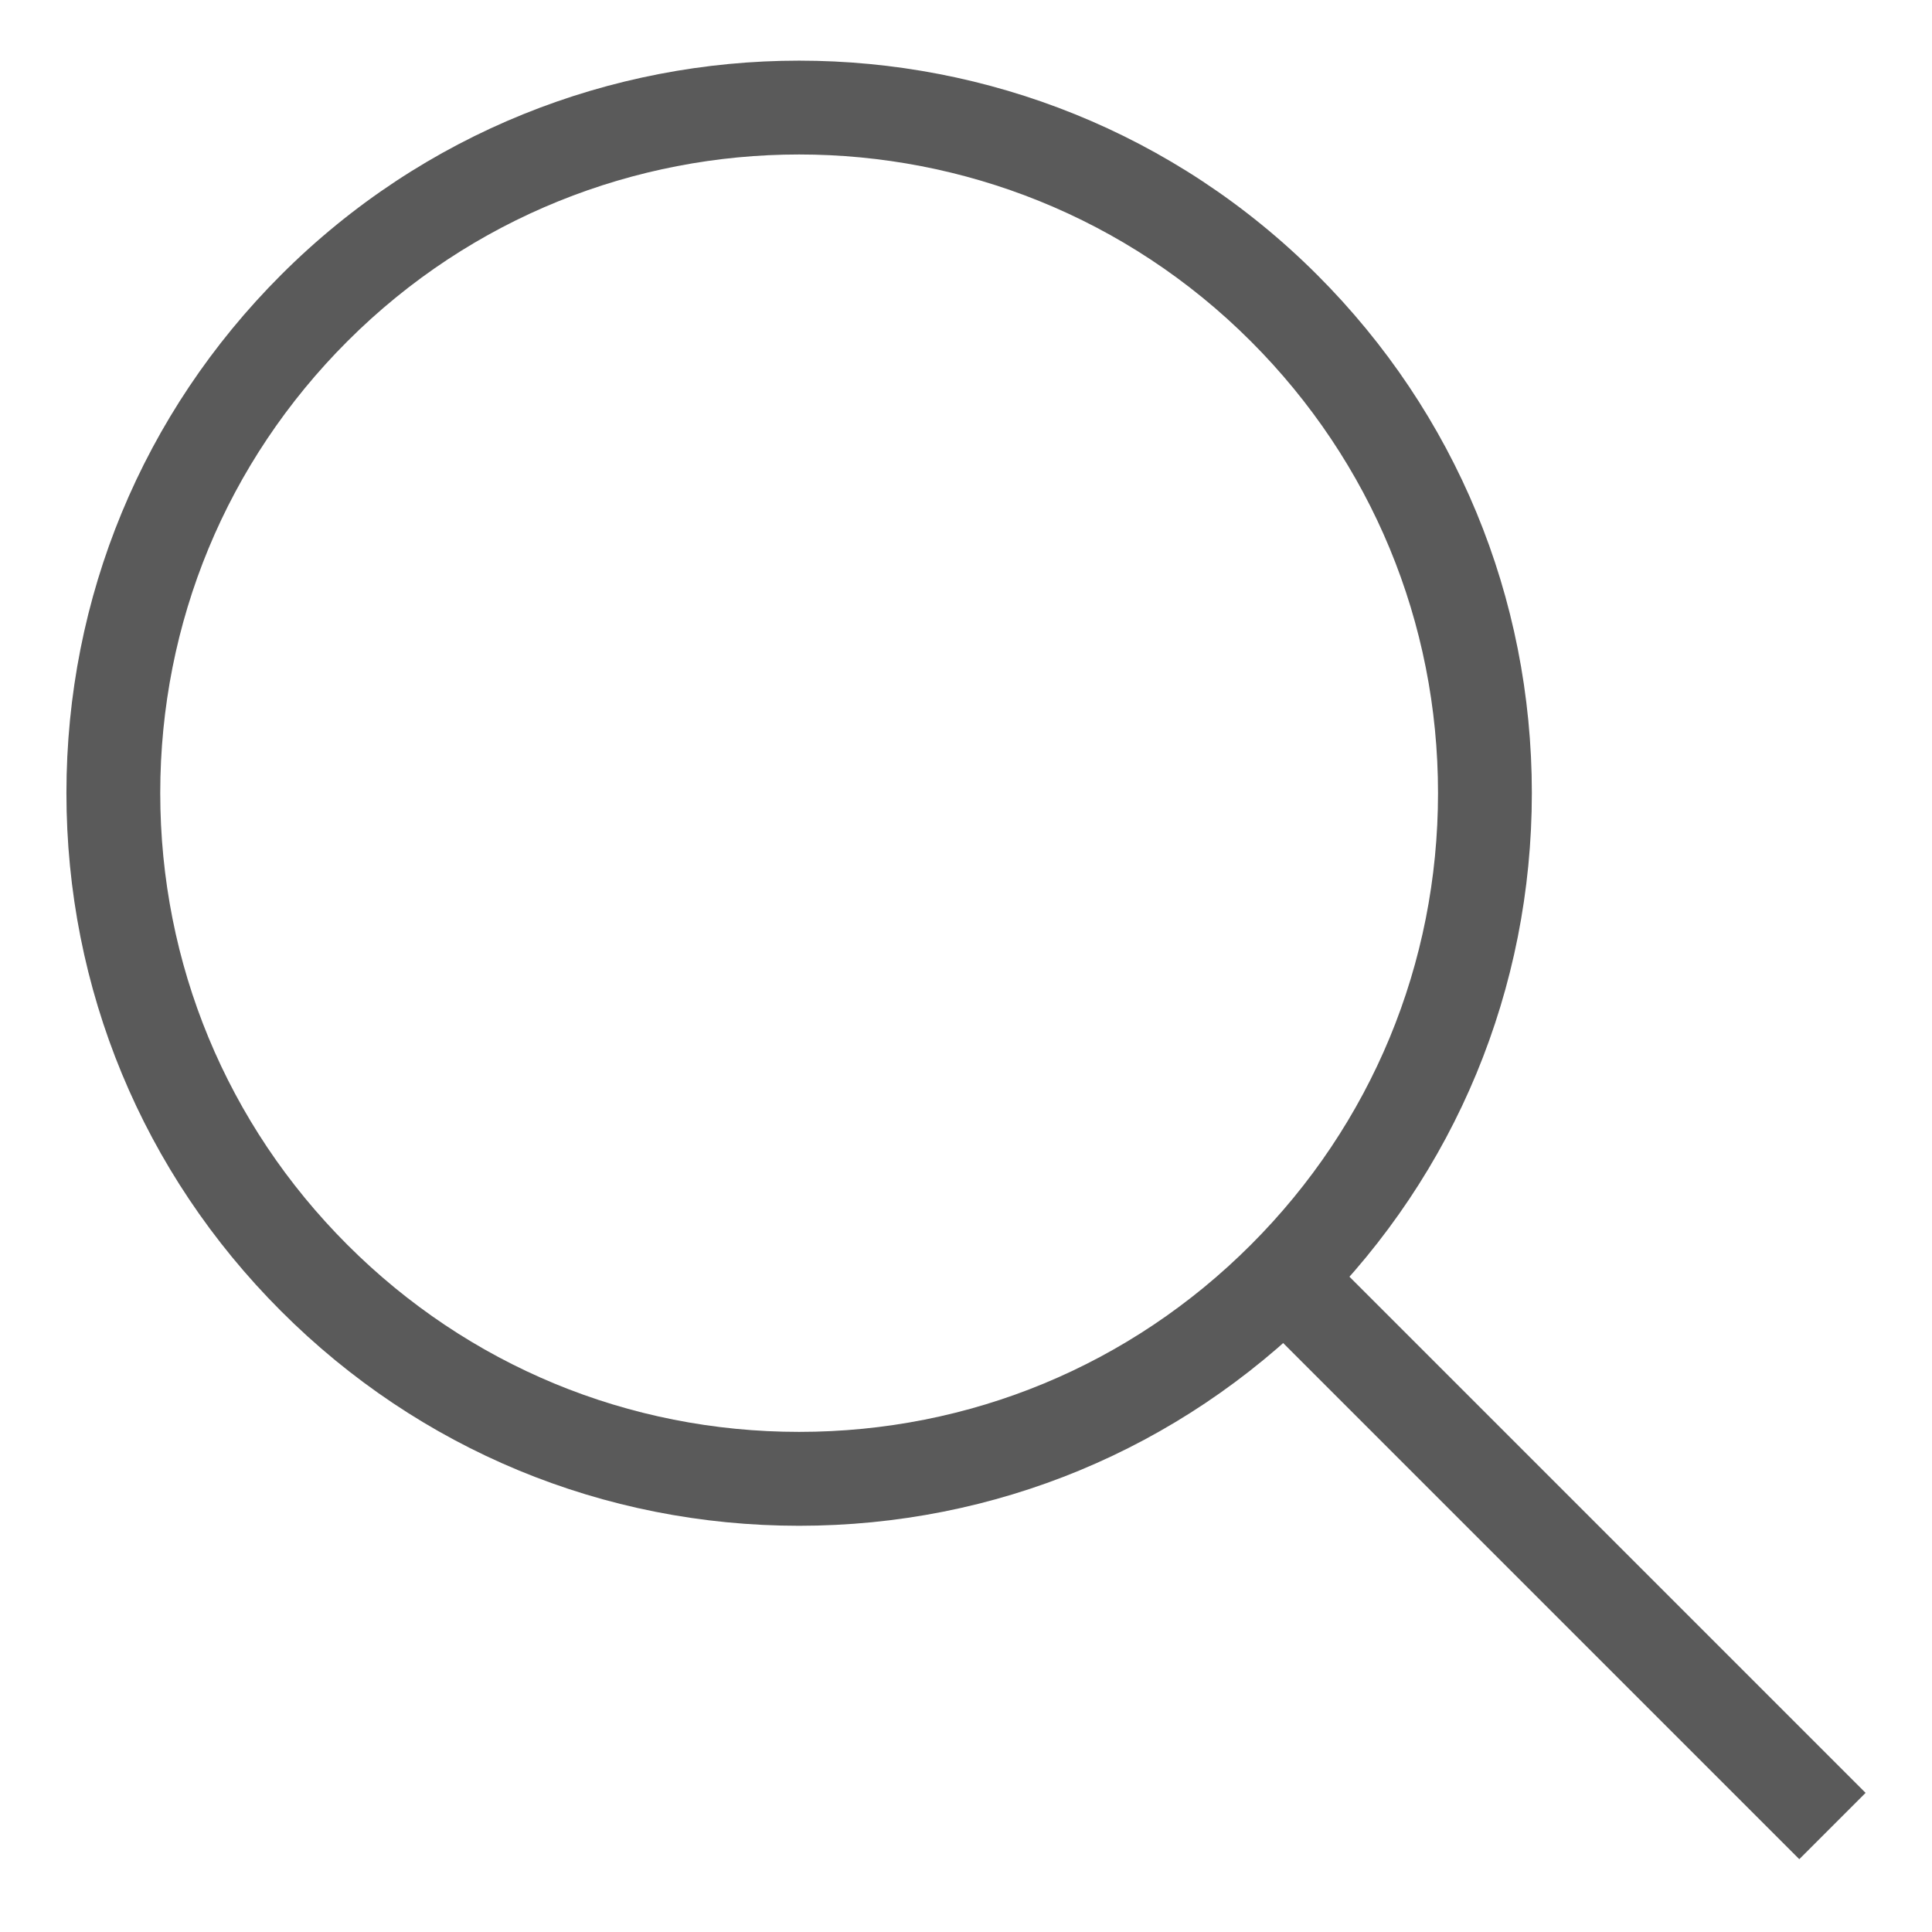 <?xml version="1.0" encoding="utf-8"?>
<!-- Generator: Adobe Illustrator 16.0.0, SVG Export Plug-In . SVG Version: 6.00 Build 0)  -->
<!DOCTYPE svg PUBLIC "-//W3C//DTD SVG 1.1//EN" "http://www.w3.org/Graphics/SVG/1.1/DTD/svg11.dtd">
<svg version="1.1" id="레이어_1" xmlns="http://www.w3.org/2000/svg" xmlns:xlink="http://www.w3.org/1999/xlink" x="0px"
	 y="0px" width="50px" height="50px" viewBox="0 0 50 50" enable-background="new 0 0 50 50" xml:space="preserve">
<g>
	<path fill="#5A5A5A" d="M20.681,39.487c-5.065,0-9.827-1.973-13.408-5.556c-3.582-3.582-5.554-8.343-5.554-13.408
		c0-5.065,1.973-9.827,5.554-13.408l0,0c7.393-7.394,19.423-7.394,26.817,0c3.581,3.581,5.554,8.343,5.554,13.408
		c0,5.065-1.973,9.826-5.554,13.408C30.508,37.515,25.746,39.487,20.681,39.487z M8.99,8.833c-3.123,3.123-4.843,7.275-4.843,11.691
		c0,4.417,1.72,8.569,4.843,11.691c3.123,3.123,7.275,4.842,11.691,4.842s8.568-1.719,11.691-4.842
		c3.123-3.122,4.844-7.274,4.844-11.691c0-4.416-1.721-8.568-4.844-11.691C25.926,2.386,15.437,2.386,8.99,8.833L8.99,8.833z"/>
	
		<rect x="30.29" y="38.957" transform="matrix(0.707 0.707 -0.707 0.707 40.218 -16.749)" fill="#5A5A5A" width="20.072" height="2.427"/>
</g>
</svg>
